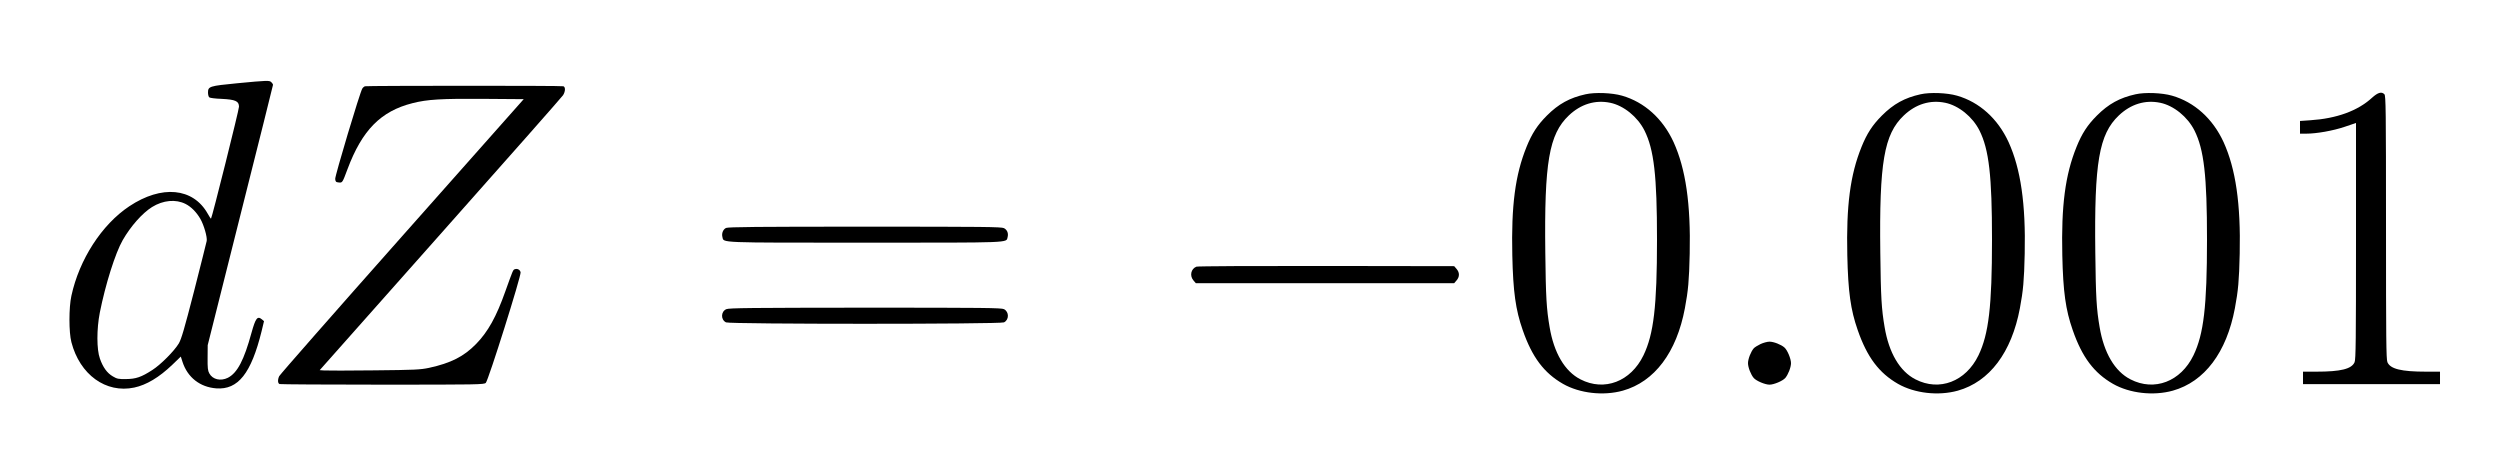 <?xml version="1.0" standalone="no"?>
<!DOCTYPE svg PUBLIC "-//W3C//DTD SVG 20010904//EN"
 "http://www.w3.org/TR/2001/REC-SVG-20010904/DTD/svg10.dtd">
<svg version="1.0" xmlns="http://www.w3.org/2000/svg"
 width="75pt" height="14pt" viewBox="0 0 75 14"
 preserveAspectRatio="xMidYMid meet">
<g transform="translate(0,14) scale(0.003,-0.003)"
fill="#000000" stroke="none">
<path d="M2371 3834 c-276 -27 -291 -31 -291 -93 0 -21 6 -43 13 -48 6 -6 62
-13 123 -15 138 -7 173 -22 174 -78 1 -28 -272 -1120 -280 -1120 -3 0 -18 23
-33 50 -146 260 -461 289 -784 74 -275 -183 -500 -531 -579 -895 -26 -117 -26
-366 0 -464 84 -325 345 -514 628 -454 123 26 249 102 380 227 l86 83 17 -53
c50 -155 175 -253 338 -265 218 -16 349 150 453 572 l24 100 -21 18 c-45 37
-63 13 -104 -134 -75 -274 -141 -401 -236 -450 -72 -36 -153 -18 -186 44 -15
26 -18 55 -17 157 l1 125 326 1297 c180 713 327 1301 327 1306 0 6 -7 18 -16
26 -19 20 -37 19 -343 -10z m-515 -1207 c55 -28 108 -81 147 -148 36 -62 71
-184 64 -222 -4 -18 -60 -243 -126 -501 -99 -384 -127 -479 -153 -524 -46 -76
-180 -211 -264 -265 -111 -72 -165 -90 -264 -91 -76 -1 -90 2 -132 27 -57 33
-99 91 -129 178 -33 91 -33 295 -1 459 56 282 155 596 229 725 81 141 196 270
293 331 111 69 238 81 336 31z"/>
<path d="M3650 3804 c-9 -3 -21 -13 -27 -23 -24 -38 -274 -873 -271 -904 3
-28 7 -32 35 -35 37 -4 37 -4 88 133 146 390 333 580 650 660 149 38 287 46
716 43 l396 -3 -1217 -1372 c-669 -754 -1222 -1384 -1228 -1398 -17 -36 -15
-72 4 -79 9 -3 472 -6 1030 -6 953 0 1015 1 1032 18 26 26 356 1074 348 1106
-6 26 -33 40 -59 30 -17 -6 -18 -10 -93 -219 -90 -255 -174 -406 -293 -528
-122 -125 -251 -191 -471 -239 -86 -18 -138 -21 -550 -25 -250 -3 -475 -3
-499 -1 l-44 3 1207 1360 c665 748 1217 1374 1227 1390 23 37 25 81 3 89 -17
7 -1960 6 -1984 0z"/>
<path d="M15856 3724 c-159 -35 -271 -97 -387 -213 -95 -95 -150 -180 -204
-314 -113 -280 -153 -585 -142 -1082 8 -366 33 -546 104 -749 94 -271 213
-429 403 -538 167 -95 404 -122 598 -68 317 89 538 382 621 825 33 177 42 274
48 545 11 498 -40 848 -161 1115 -108 235 -292 401 -516 465 -100 29 -270 35
-364 14z m246 -85 c135 -28 273 -140 342 -276 96 -191 126 -453 126 -1093 0
-667 -33 -944 -135 -1156 -127 -263 -391 -364 -630 -241 -157 80 -266 265
-309 523 -31 181 -38 299 -43 744 -11 902 37 1184 235 1372 120 114 264 158
414 127z"/>
<path d="M19206 3724 c-159 -35 -271 -97 -387 -213 -95 -95 -150 -180 -204
-314 -113 -280 -153 -585 -142 -1082 8 -366 33 -546 104 -749 94 -271 213
-429 403 -538 167 -95 404 -122 598 -68 317 89 538 382 621 825 33 177 42 274
48 545 11 498 -40 848 -161 1115 -108 235 -292 401 -516 465 -100 29 -270 35
-364 14z m246 -85 c135 -28 273 -140 342 -276 96 -191 126 -453 126 -1093 0
-667 -33 -944 -135 -1156 -127 -263 -391 -364 -630 -241 -157 80 -266 265
-309 523 -31 181 -38 299 -43 744 -11 902 37 1184 235 1372 120 114 264 158
414 127z"/>
<path d="M21356 3724 c-159 -35 -271 -97 -387 -213 -95 -95 -150 -180 -204
-314 -113 -280 -153 -585 -142 -1082 8 -366 33 -546 104 -749 94 -271 213
-429 403 -538 167 -95 404 -122 598 -68 317 89 538 382 621 825 33 177 42 274
48 545 11 498 -40 848 -161 1115 -108 235 -292 401 -516 465 -100 29 -270 35
-364 14z m246 -85 c135 -28 273 -140 342 -276 96 -191 126 -453 126 -1093 0
-667 -33 -944 -135 -1156 -127 -263 -391 -364 -630 -241 -157 80 -266 265
-309 523 -31 181 -38 299 -43 744 -11 902 37 1184 235 1372 120 114 264 158
414 127z"/>
<path d="M23720 3689 c-142 -131 -355 -208 -618 -225 l-102 -7 0 -64 0 -63 61
0 c105 0 269 29 387 69 l112 38 0 -1179 c0 -997 -2 -1184 -14 -1213 -29 -68
-138 -95 -382 -95 l-134 0 0 -62 0 -63 685 0 685 0 0 63 0 62 -139 0 c-249 0
-358 27 -387 95 -12 29 -14 234 -14 1349 0 1182 -2 1316 -16 1330 -28 29 -65
18 -124 -35z"/>
<path d="M7260 2387 c-30 -15 -45 -54 -36 -90 15 -60 -62 -57 1426 -57 1484 0
1411 -3 1426 55 10 39 -4 73 -36 90 -25 13 -193 15 -1392 15 -1074 0 -1368 -3
-1388 -13z"/>
<path d="M11964 2000 c-55 -22 -69 -91 -30 -137 l24 -28 1292 0 1292 0 24 28
c31 36 31 78 0 114 l-24 28 -1279 2 c-707 1 -1288 -2 -1299 -7z"/>
<path d="M7263 1575 c-55 -24 -57 -105 -3 -132 37 -19 2743 -19 2780 0 52 26
52 105 0 132 -25 13 -192 15 -1387 15 -1140 -1 -1363 -3 -1390 -15z"/>
<path d="M17605 1226 c-27 -13 -58 -32 -67 -42 -29 -33 -58 -107 -58 -149 0
-42 29 -116 58 -149 26 -29 113 -66 157 -66 44 0 131 37 157 66 29 33 58 107
58 149 0 44 -36 131 -66 157 -33 29 -107 58 -149 58 -22 0 -62 -11 -90 -24z"/>
</g>
</svg>
